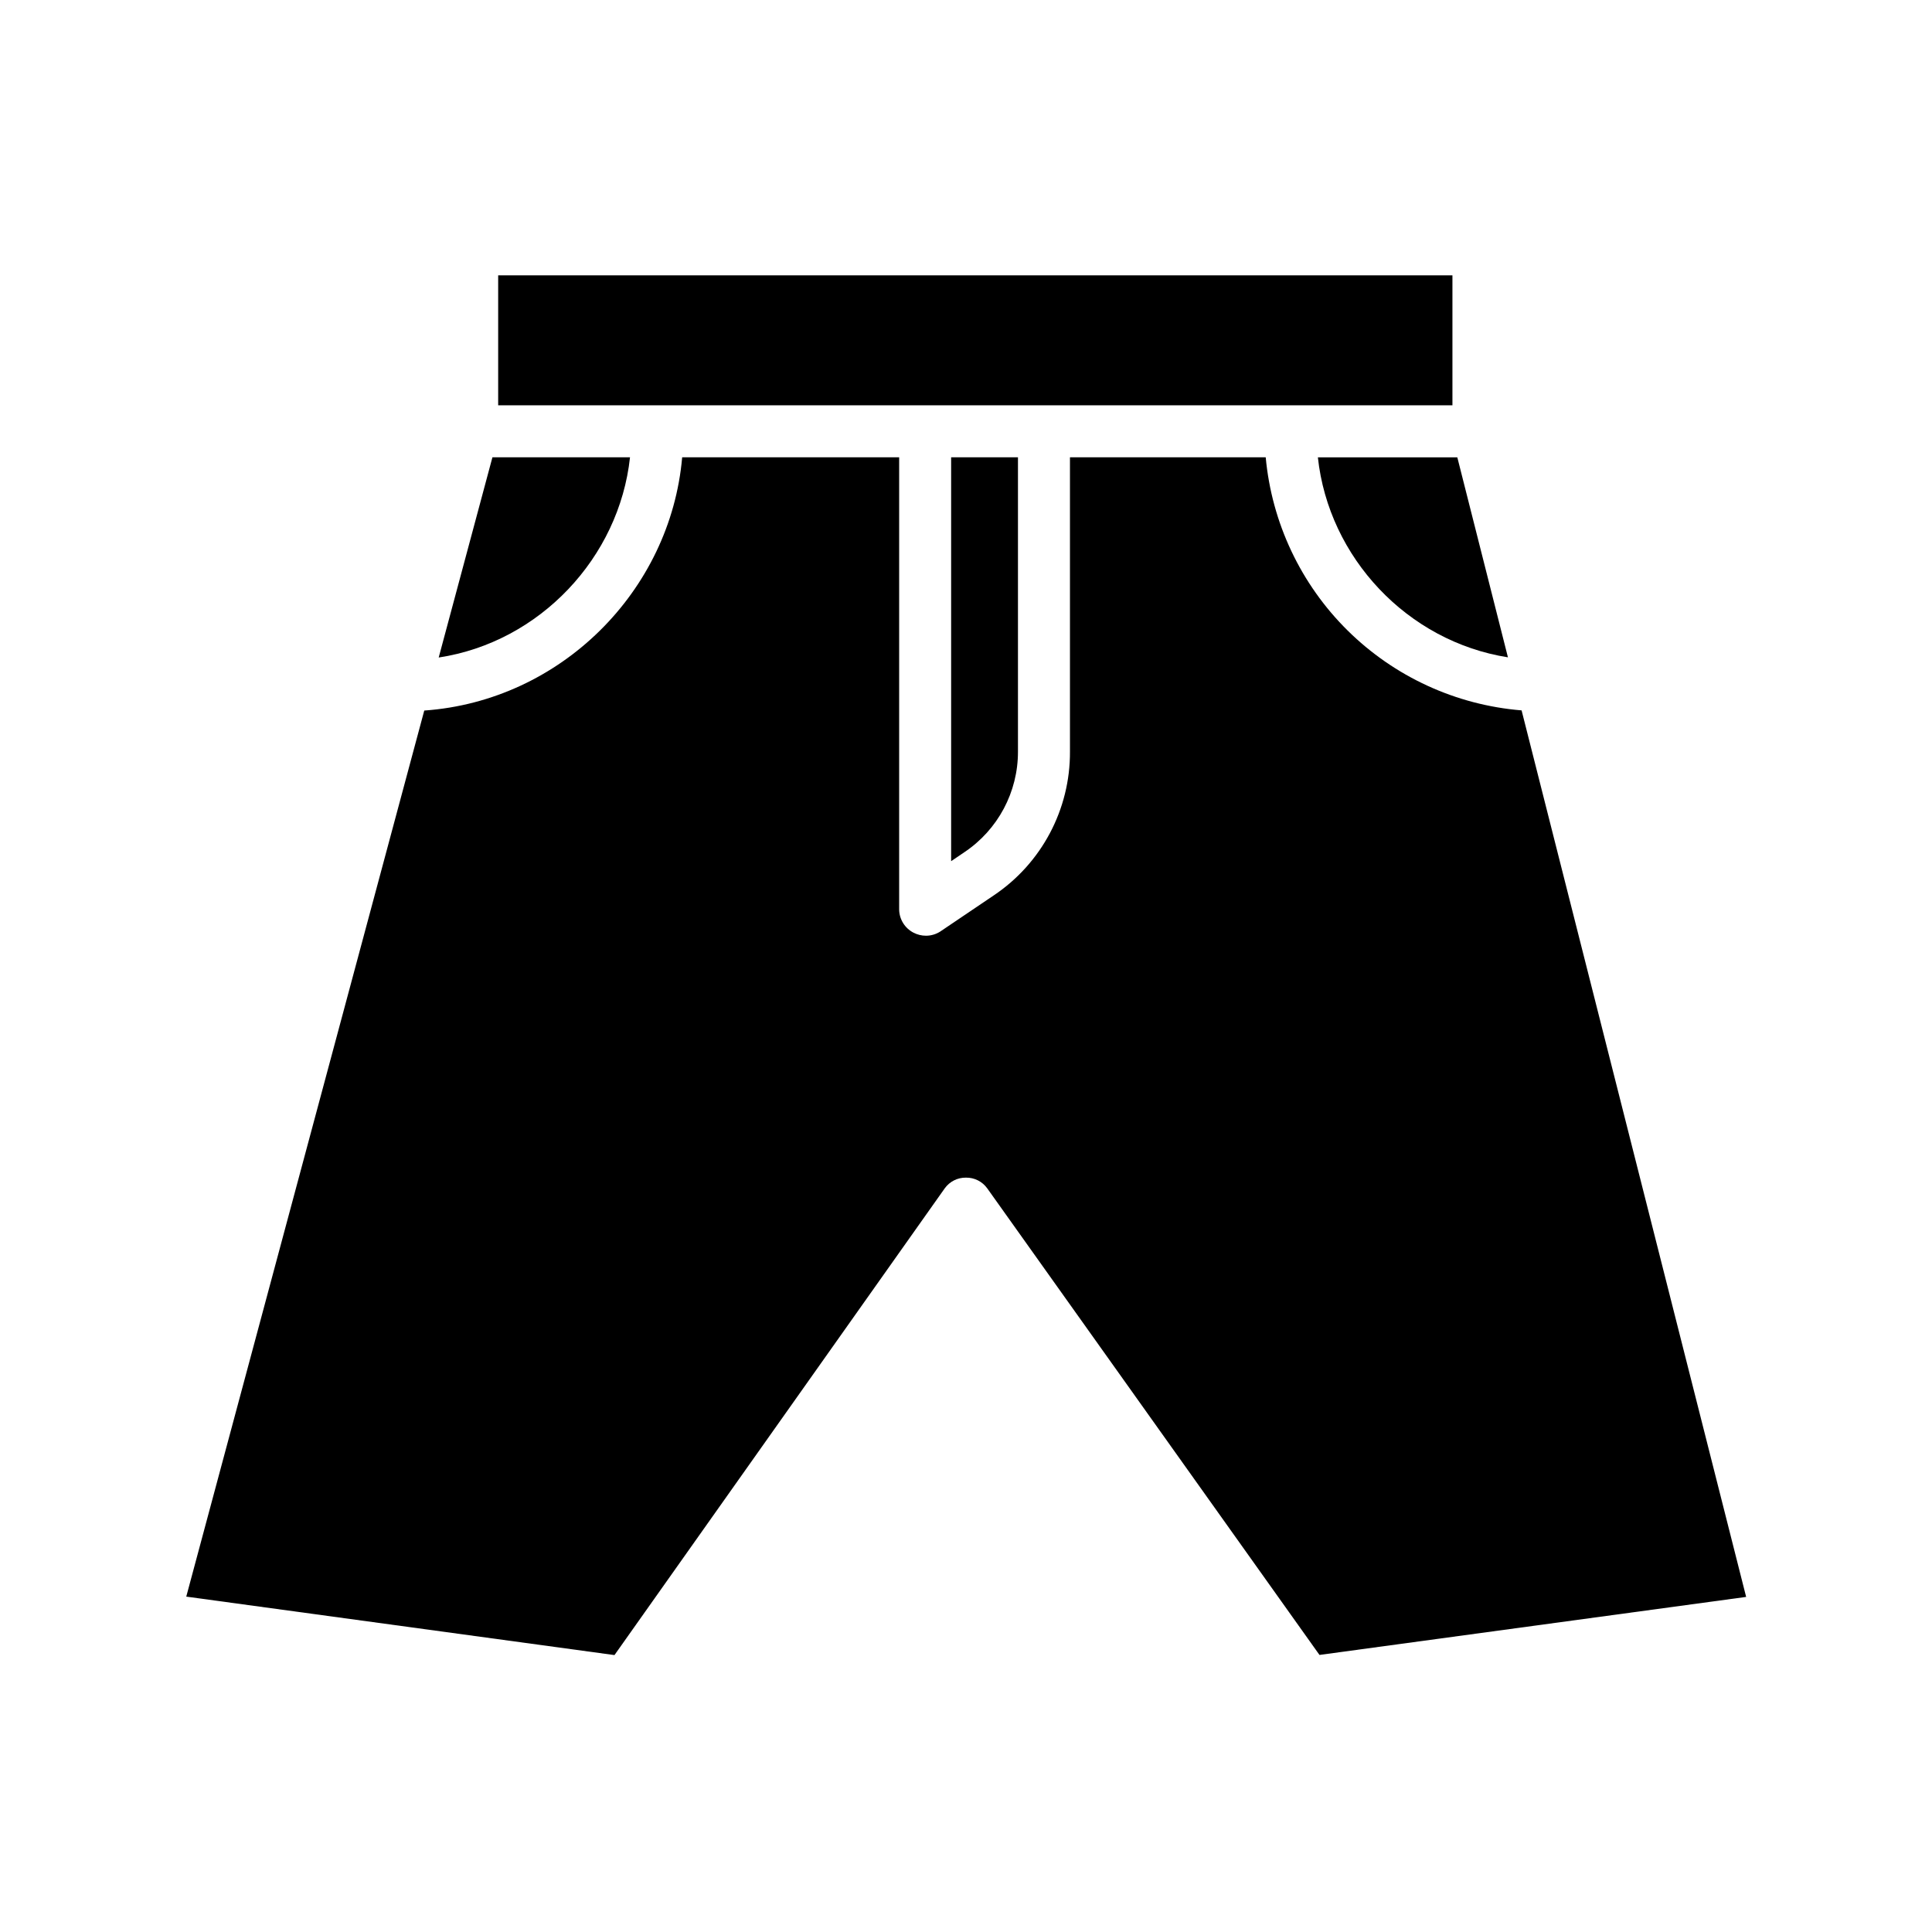 <?xml version="1.0" encoding="UTF-8"?>
<!-- Uploaded to: ICON Repo, www.iconrepo.com, Generator: ICON Repo Mixer Tools -->
<svg fill="#000000" width="800px" height="800px" version="1.1" viewBox="144 144 512 512" xmlns="http://www.w3.org/2000/svg">
 <g>
  <path d="m276.02 216.97h252.89v34.441h-252.89z"/>
  <path d="m260.26 318.25c26.793-4.07 47.836-26.492 50.699-53.059h-36.461z"/>
  <path d="m479.43 265.19h-51.879v77.965c0.09 15.312-7.512 29.648-20.238 38.164l-14.062 9.496v0.004c-1.145 0.754-2.488 1.156-3.859 1.156-1.156 0-2.297-0.281-3.32-0.816-2.277-1.184-3.727-3.508-3.785-6.07v-119.9h-57.504c-3.09 35.426-32.156 64.566-68.348 67.113l-63.074 234.82 113.48 15.492 87.531-123.7c1.297-1.805 3.394-2.859 5.617-2.828h0.012c2.215-0.031 4.305 1.016 5.606 2.809l88.07 123.68 113.07-15.375-59.508-234.94c-17.387-1.418-33.715-8.918-46.121-21.184-12.402-12.266-20.082-28.512-21.691-45.879z"/>
  <path d="m543.62 318.2-13.418-53.004h-36.953c2.856 26.566 23.734 48.805 50.371 53.004z"/>
  <path d="m399.54 369.86c8.922-5.953 14.266-15.98 14.23-26.703v-77.965h-17.711v107.03z"/>
 </g>
</svg>